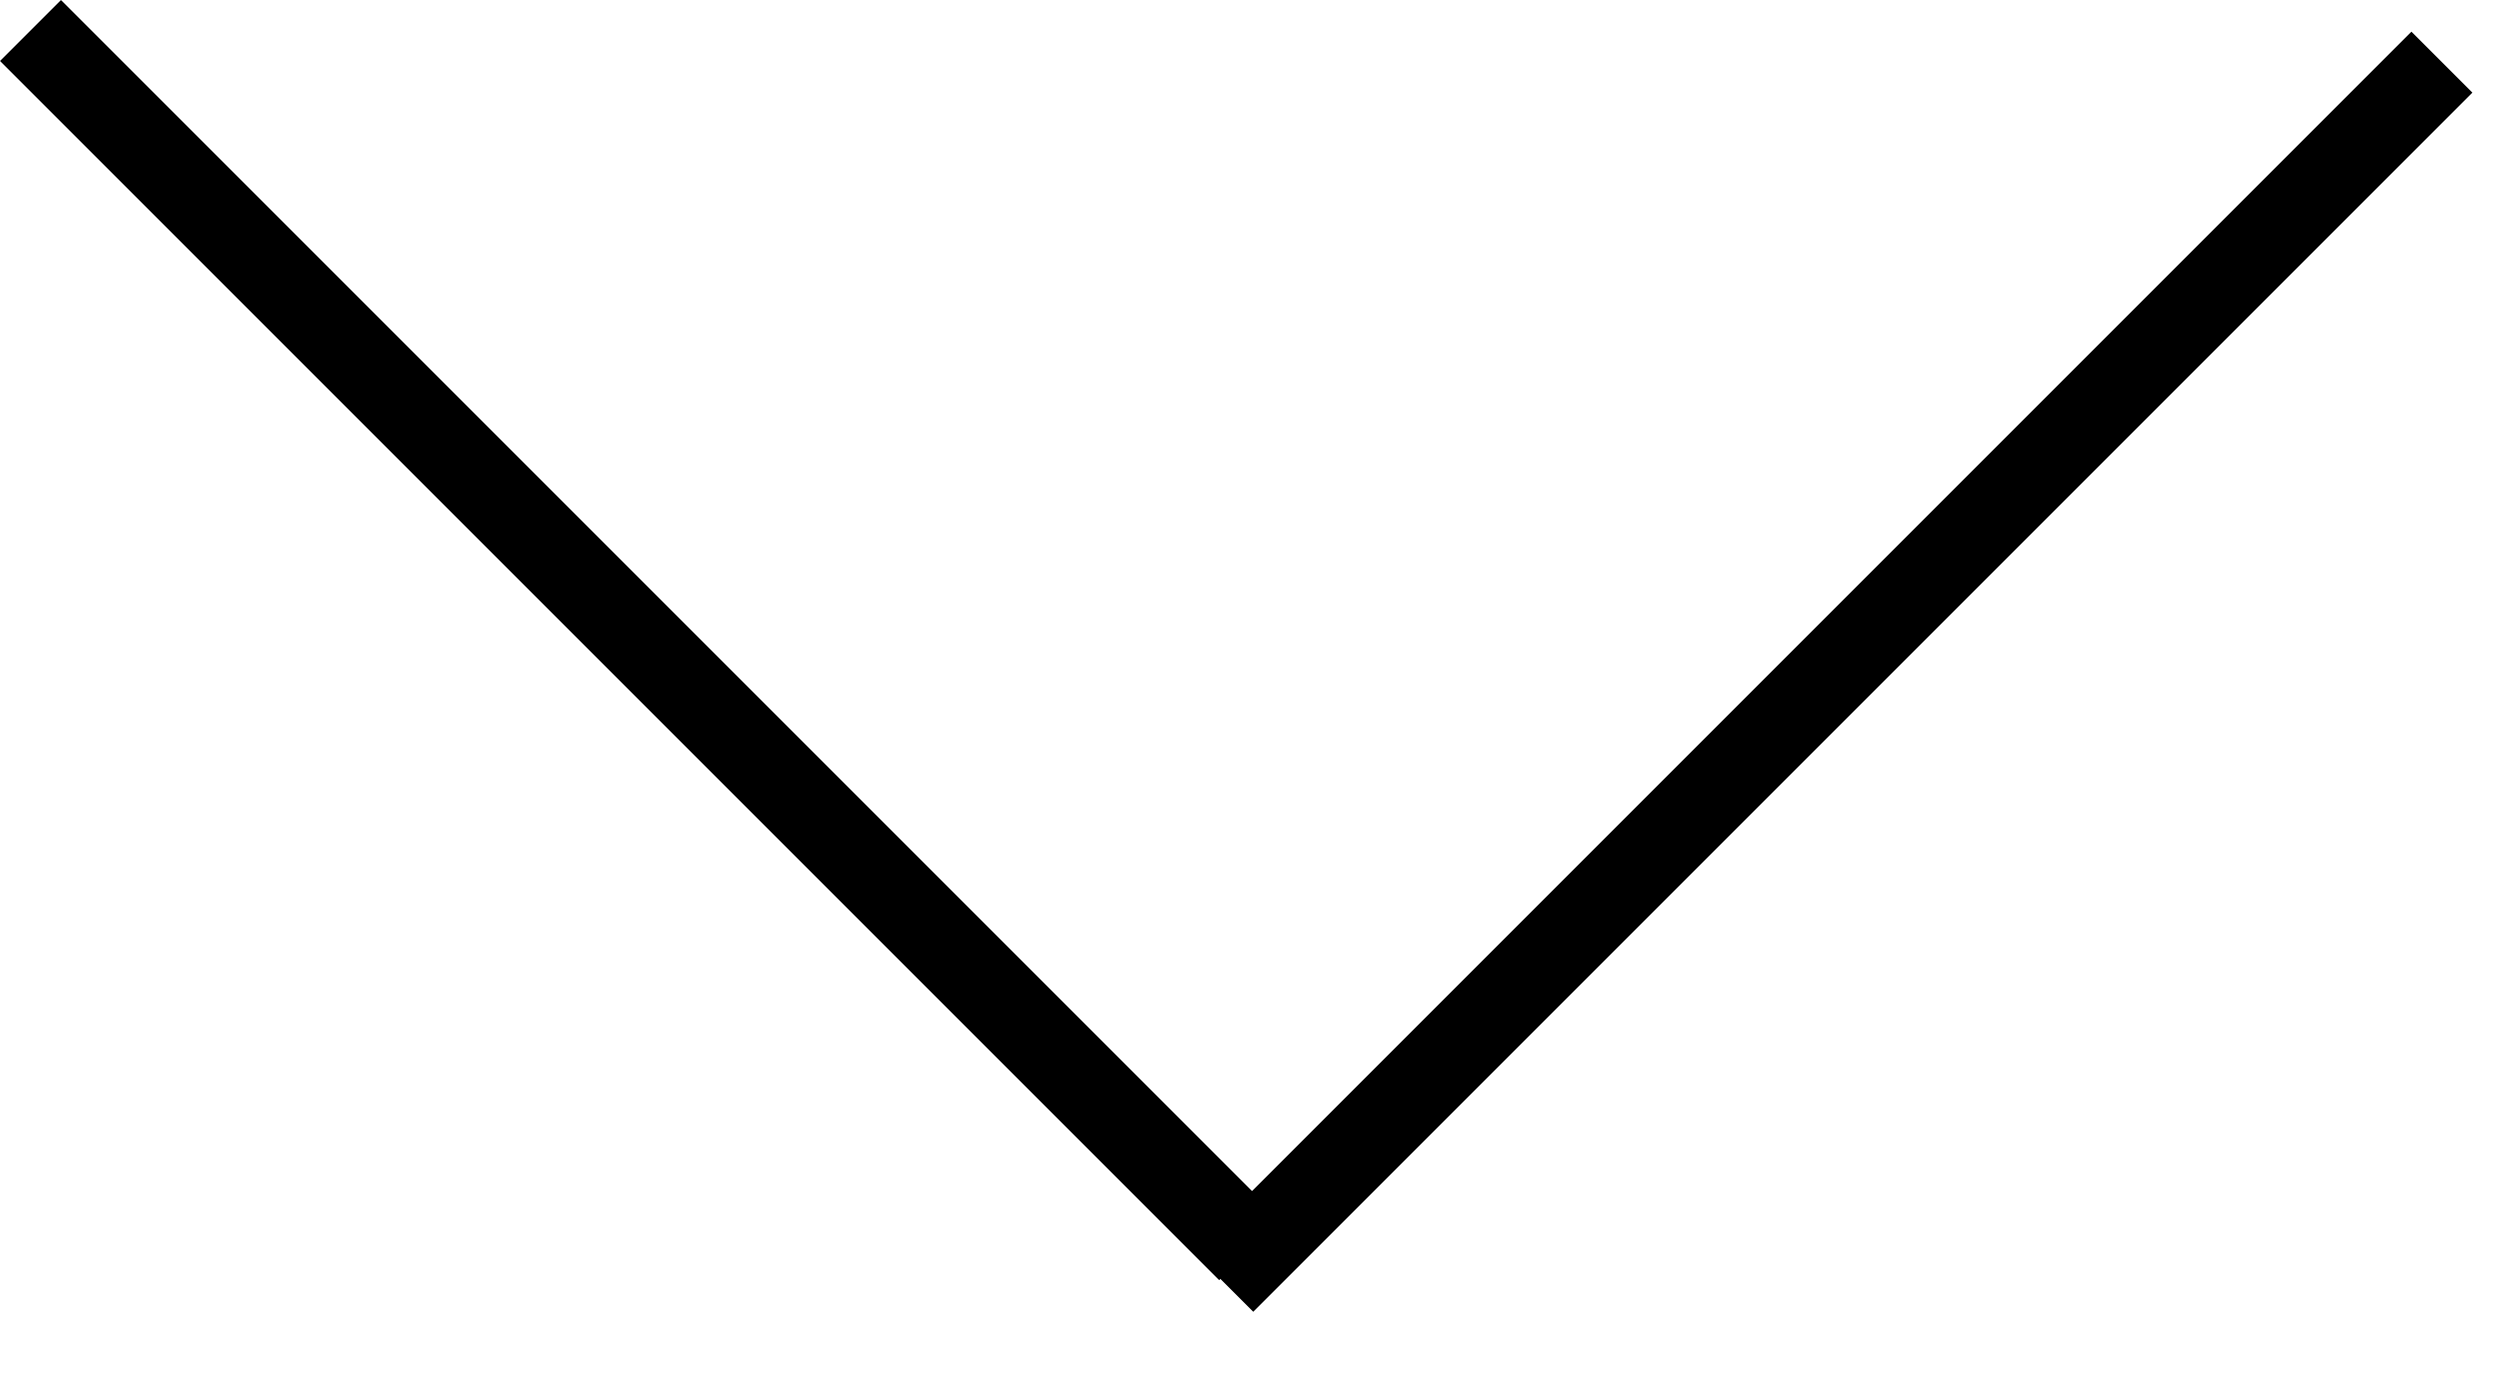 <svg width="29" height="16" viewBox="0 0 29 16" fill="none" xmlns="http://www.w3.org/2000/svg">
<line x1="0.354" y1="0.354" x2="14.496" y2="14.496" stroke="black"/>
<line x1="28.326" y1="0.721" x2="14.184" y2="14.863" stroke="black"/>
</svg>

